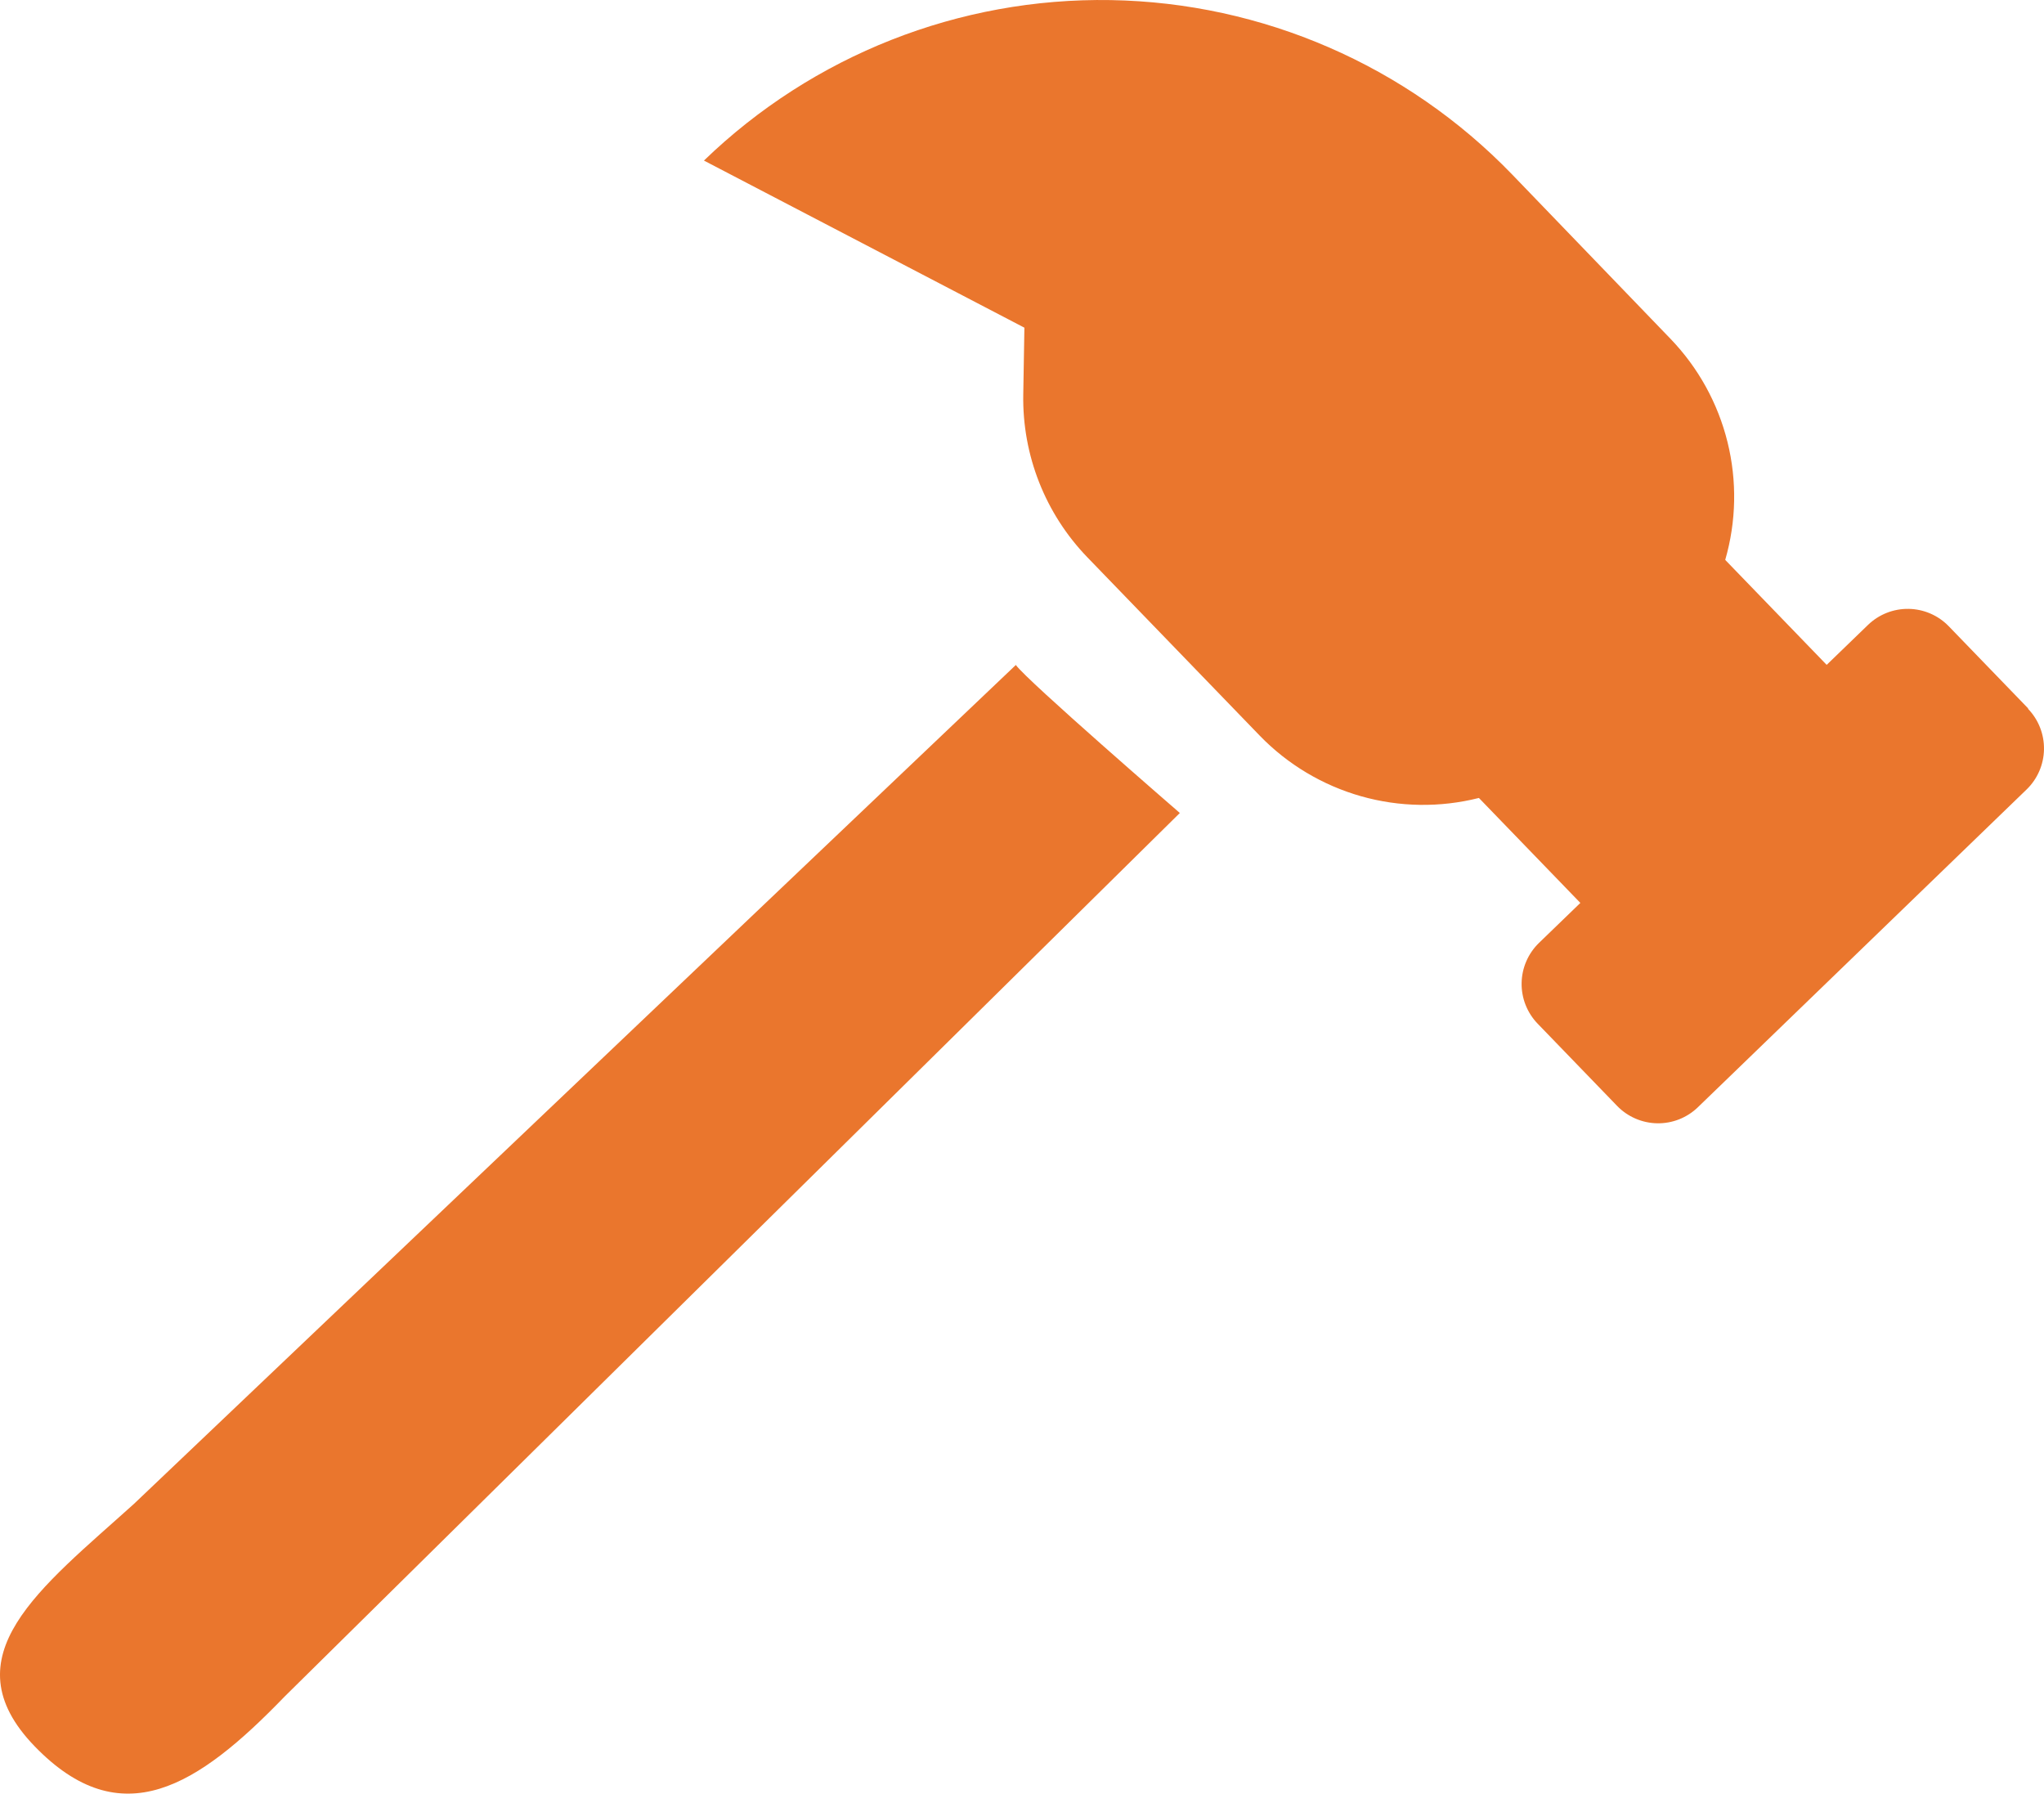 <?xml version="1.0" encoding="UTF-8"?> <svg xmlns="http://www.w3.org/2000/svg" width="161" height="142" viewBox="0 0 161 142" fill="none"> <path d="M159.758 55.799L153.501 49.326C153.09 48.901 152.6 48.561 152.058 48.326C151.516 48.09 150.932 47.964 150.341 47.954C149.75 47.944 149.163 48.05 148.613 48.267C148.063 48.484 147.562 48.807 147.137 49.218L143.882 52.364L135.891 44.097C136.765 41.072 136.827 37.872 136.071 34.816C135.315 31.76 133.768 28.957 131.585 26.689L119.093 13.727C110.796 5.145 99.429 0.209 87.494 0.007C75.558 -0.196 64.031 4.35 55.447 12.646L80.689 25.808L80.599 31.08C80.518 35.852 82.335 40.462 85.651 43.895L99.238 57.951C101.43 60.21 104.179 61.851 107.207 62.711C110.236 63.57 113.437 63.617 116.489 62.846L124.48 71.113L121.225 74.259C120.8 74.67 120.46 75.16 120.225 75.703C119.989 76.245 119.863 76.828 119.853 77.419C119.843 78.01 119.949 78.597 120.166 79.147C120.383 79.697 120.706 80.199 121.117 80.624L127.373 87.097C127.784 87.522 128.274 87.862 128.817 88.097C129.359 88.332 129.942 88.459 130.533 88.469C131.124 88.479 131.711 88.373 132.261 88.156C132.811 87.939 133.313 87.616 133.738 87.205L159.629 62.179C160.486 61.35 160.979 60.214 160.999 59.021C161.02 57.829 160.566 56.677 159.737 55.819L159.758 55.799ZM80.013 52.374L10.543 118.451C3.228 125.046 -4.118 130.447 2.72 137.526C9.558 144.605 15.591 140.69 22.43 133.607L92.932 64.03C92.932 64.03 80.841 53.561 80.017 52.374L80.013 52.374Z" fill="#EA762D"></path> </svg> 